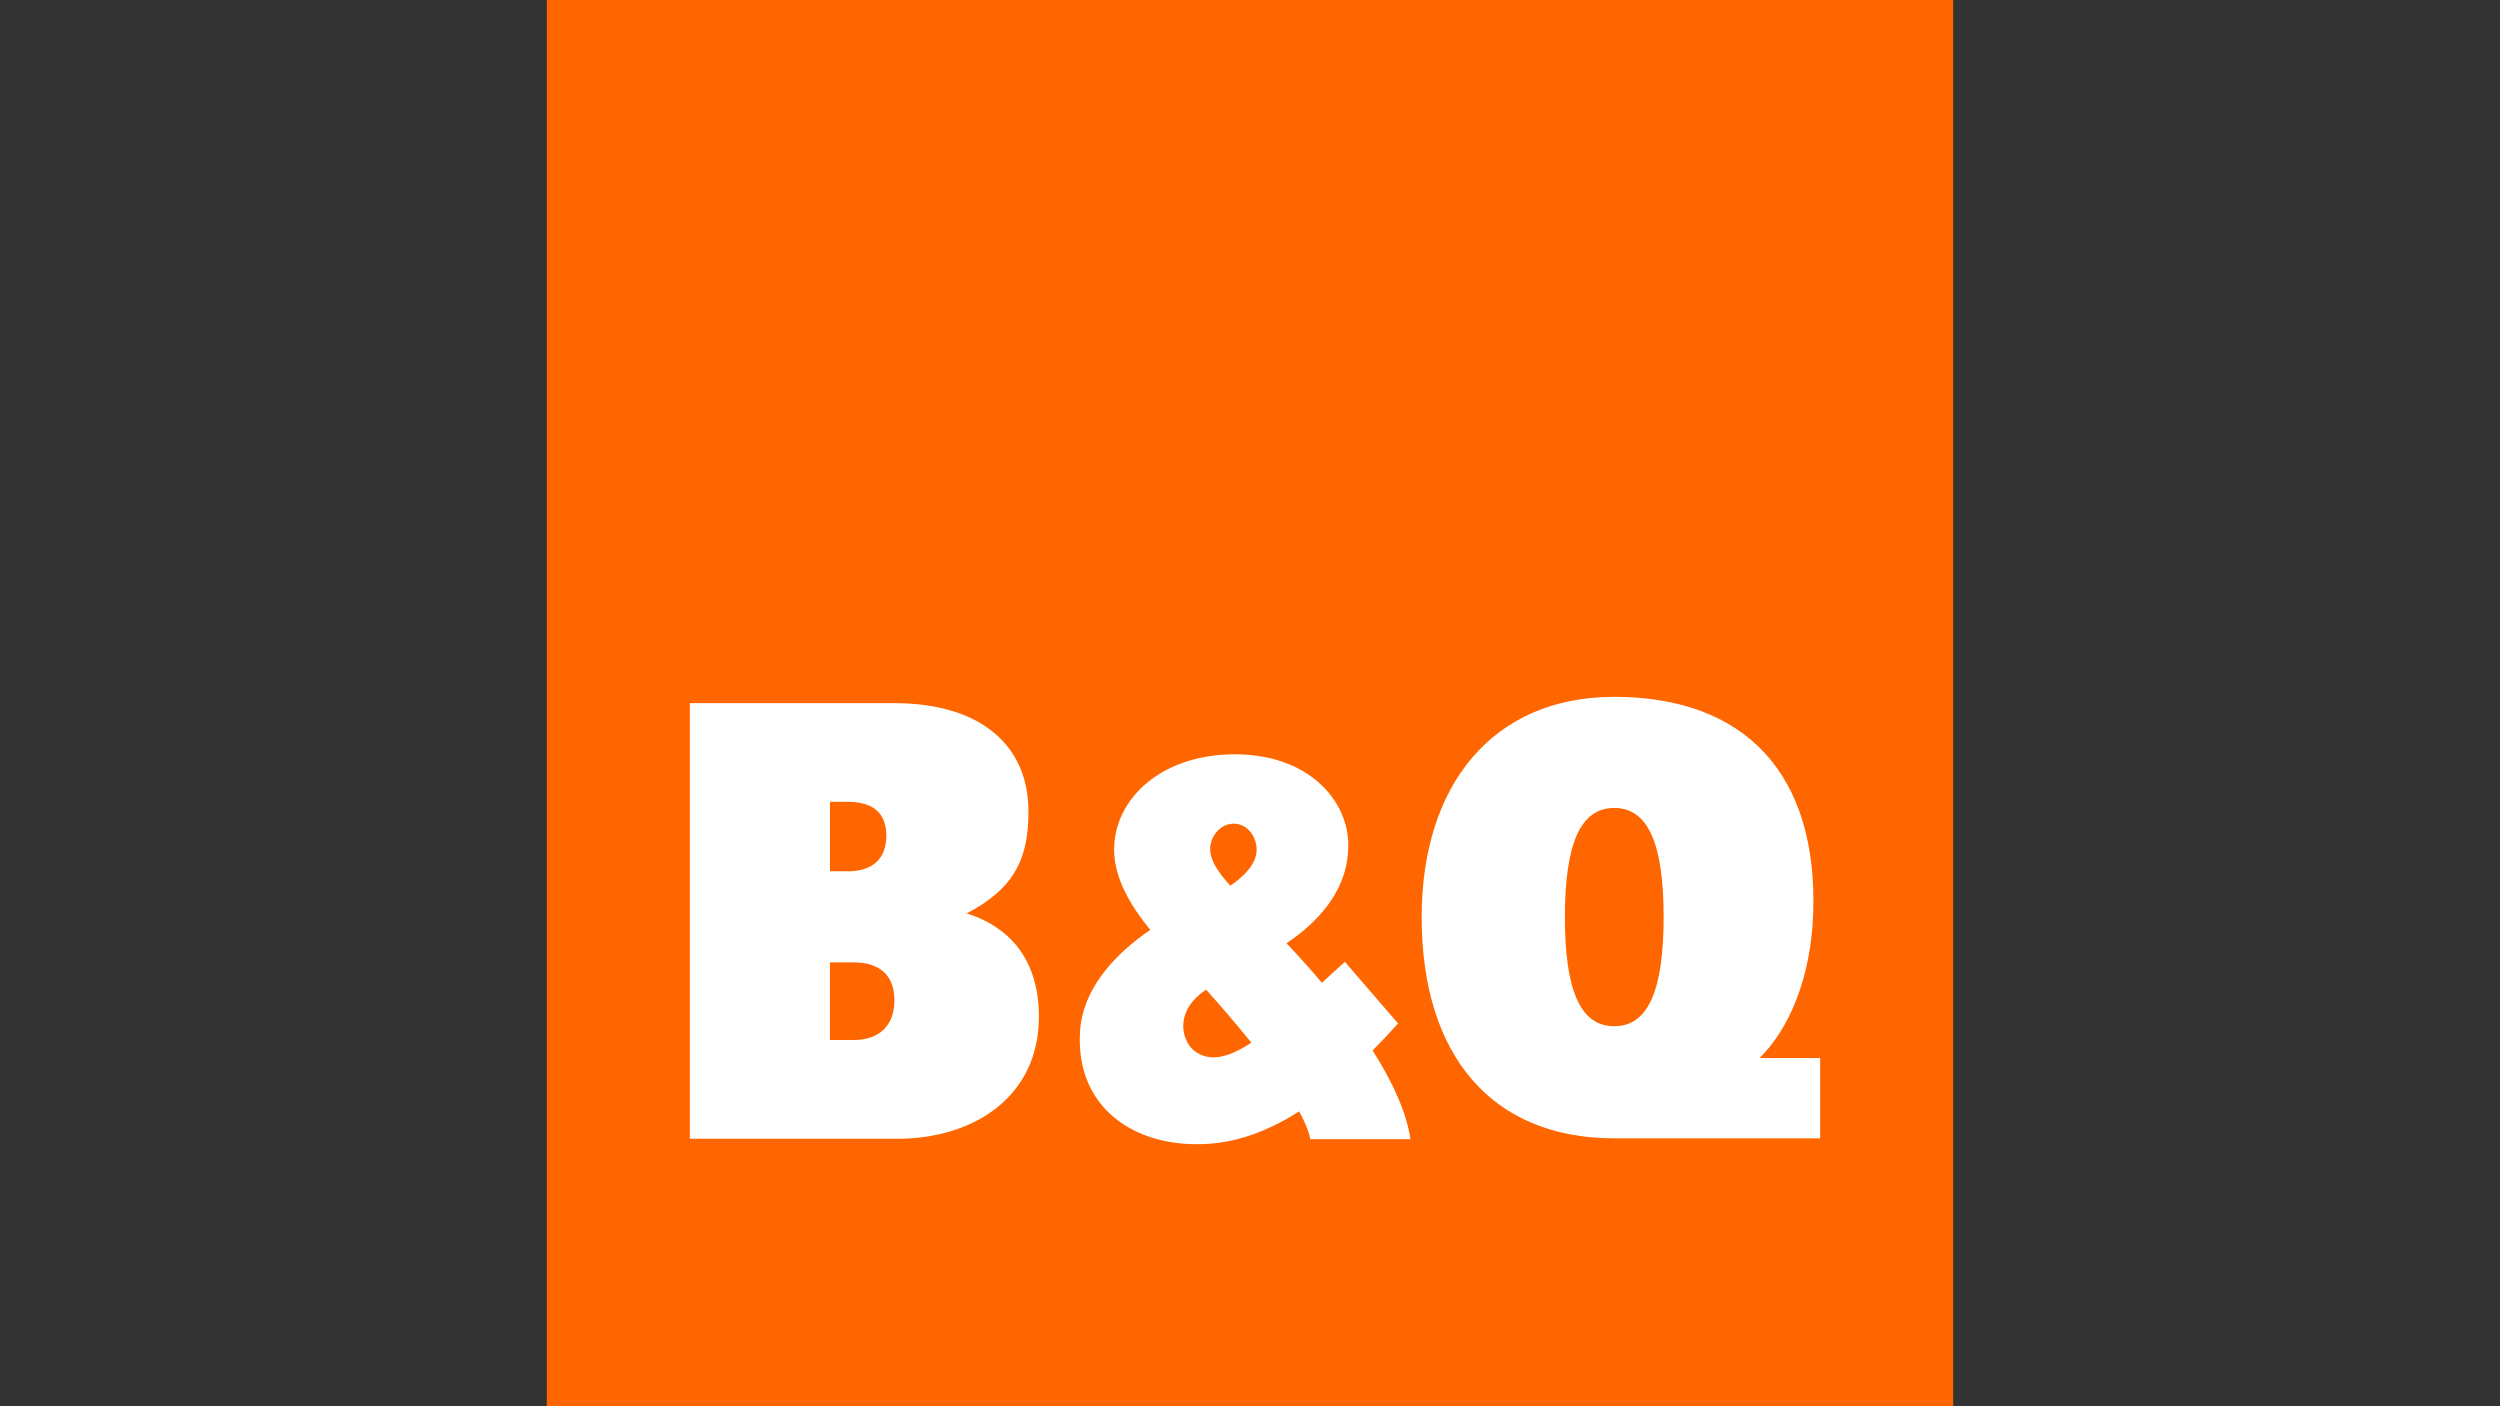 <?xml version="1.0" encoding="UTF-8"?><svg id="Artwork" xmlns="http://www.w3.org/2000/svg" viewBox="0 0 1920 1080"><rect x="0" y="0" width="1920" height="1080" fill="#333333" stroke="none"/><defs><style>.cls-1{fill:#fff;}.cls-2{fill:#f60;}</style></defs><rect class="cls-2" x="419.96" width="1080.08" height="1080"/><path class="cls-1" d="M1392.5,702.26c3.94-107.34-51.82-167.08-152.76-167.08-93.55,0-147.9,67.92-147.9,169.16,0,106.77,54.35,169.9,147.9,169.9h158.14v-61.66h-46.54c22.97-22.63,39.34-61.87,41.15-110.32ZM1201.85,704.34c0-56.63,12.01-83.83,37.89-83.83s37.93,27.19,37.93,83.83-12.05,83.8-37.93,83.8-37.89-27.16-37.89-83.8Z"/><path class="cls-1" d="M742.43,701.51c37.31-19.55,47.85-43.05,47.38-79.91-.6-47.41-34.43-81.59-103.45-81.59h-156.53v334.56h159.36c57.99,0,108.7-31.78,108.7-93.8,0-41.1-19.92-68.02-55.47-79.26ZM637.4,615.8h13.84c19.2,0,29.47,8.63,29.47,25.99s-10.27,27.36-29.47,27.36h-13.84v-53.36ZM655.75,798.72h-18.36v-59.61h18.36c19.45,0,31.16,9.65,31.16,29.1s-11.71,30.51-31.16,30.51Z"/><path class="cls-1" d="M1083.23,874.89c-2.92-19.94-13.1-42.99-29.07-68.12,6.35-6.4,12.88-13.28,19.57-20.74l-40.85-47.33c-5.95,5.28-11.81,10.72-17.66,16.08-8.38-9.97-17.46-20.1-27.16-30.34,28.3-19.15,47.45-43.81,47.45-75.23,0-34.79-30.81-69.91-87.17-69.91s-92.7,34.04-92.7,73.38c0,22.28,13.54,44.16,27.76,61.43-27.78,19.13-51.9,45.39-53.93,77.99-3.62,57.9,40.88,88.86,95.36,86.53,21.76-.89,45.54-7.69,72.93-25.08,4.39,8.06,7.44,15.4,8.56,21.36h76.92ZM947.64,632.57c10.39,0,17.46,10.08,17.46,20.09,0,6.92-4.32,16.8-20.24,27.54-9.68-10.69-15.43-19.47-15.43-28.23,0-9.25,7.29-19.4,18.21-19.4ZM916.72,806.57c-8.93-7.35-15.53-29.82,9.58-46.49,10.62,11.78,22.92,25.99,34.73,40.7-17.29,11.37-32.45,15.61-44.31,5.79Z"/></svg>